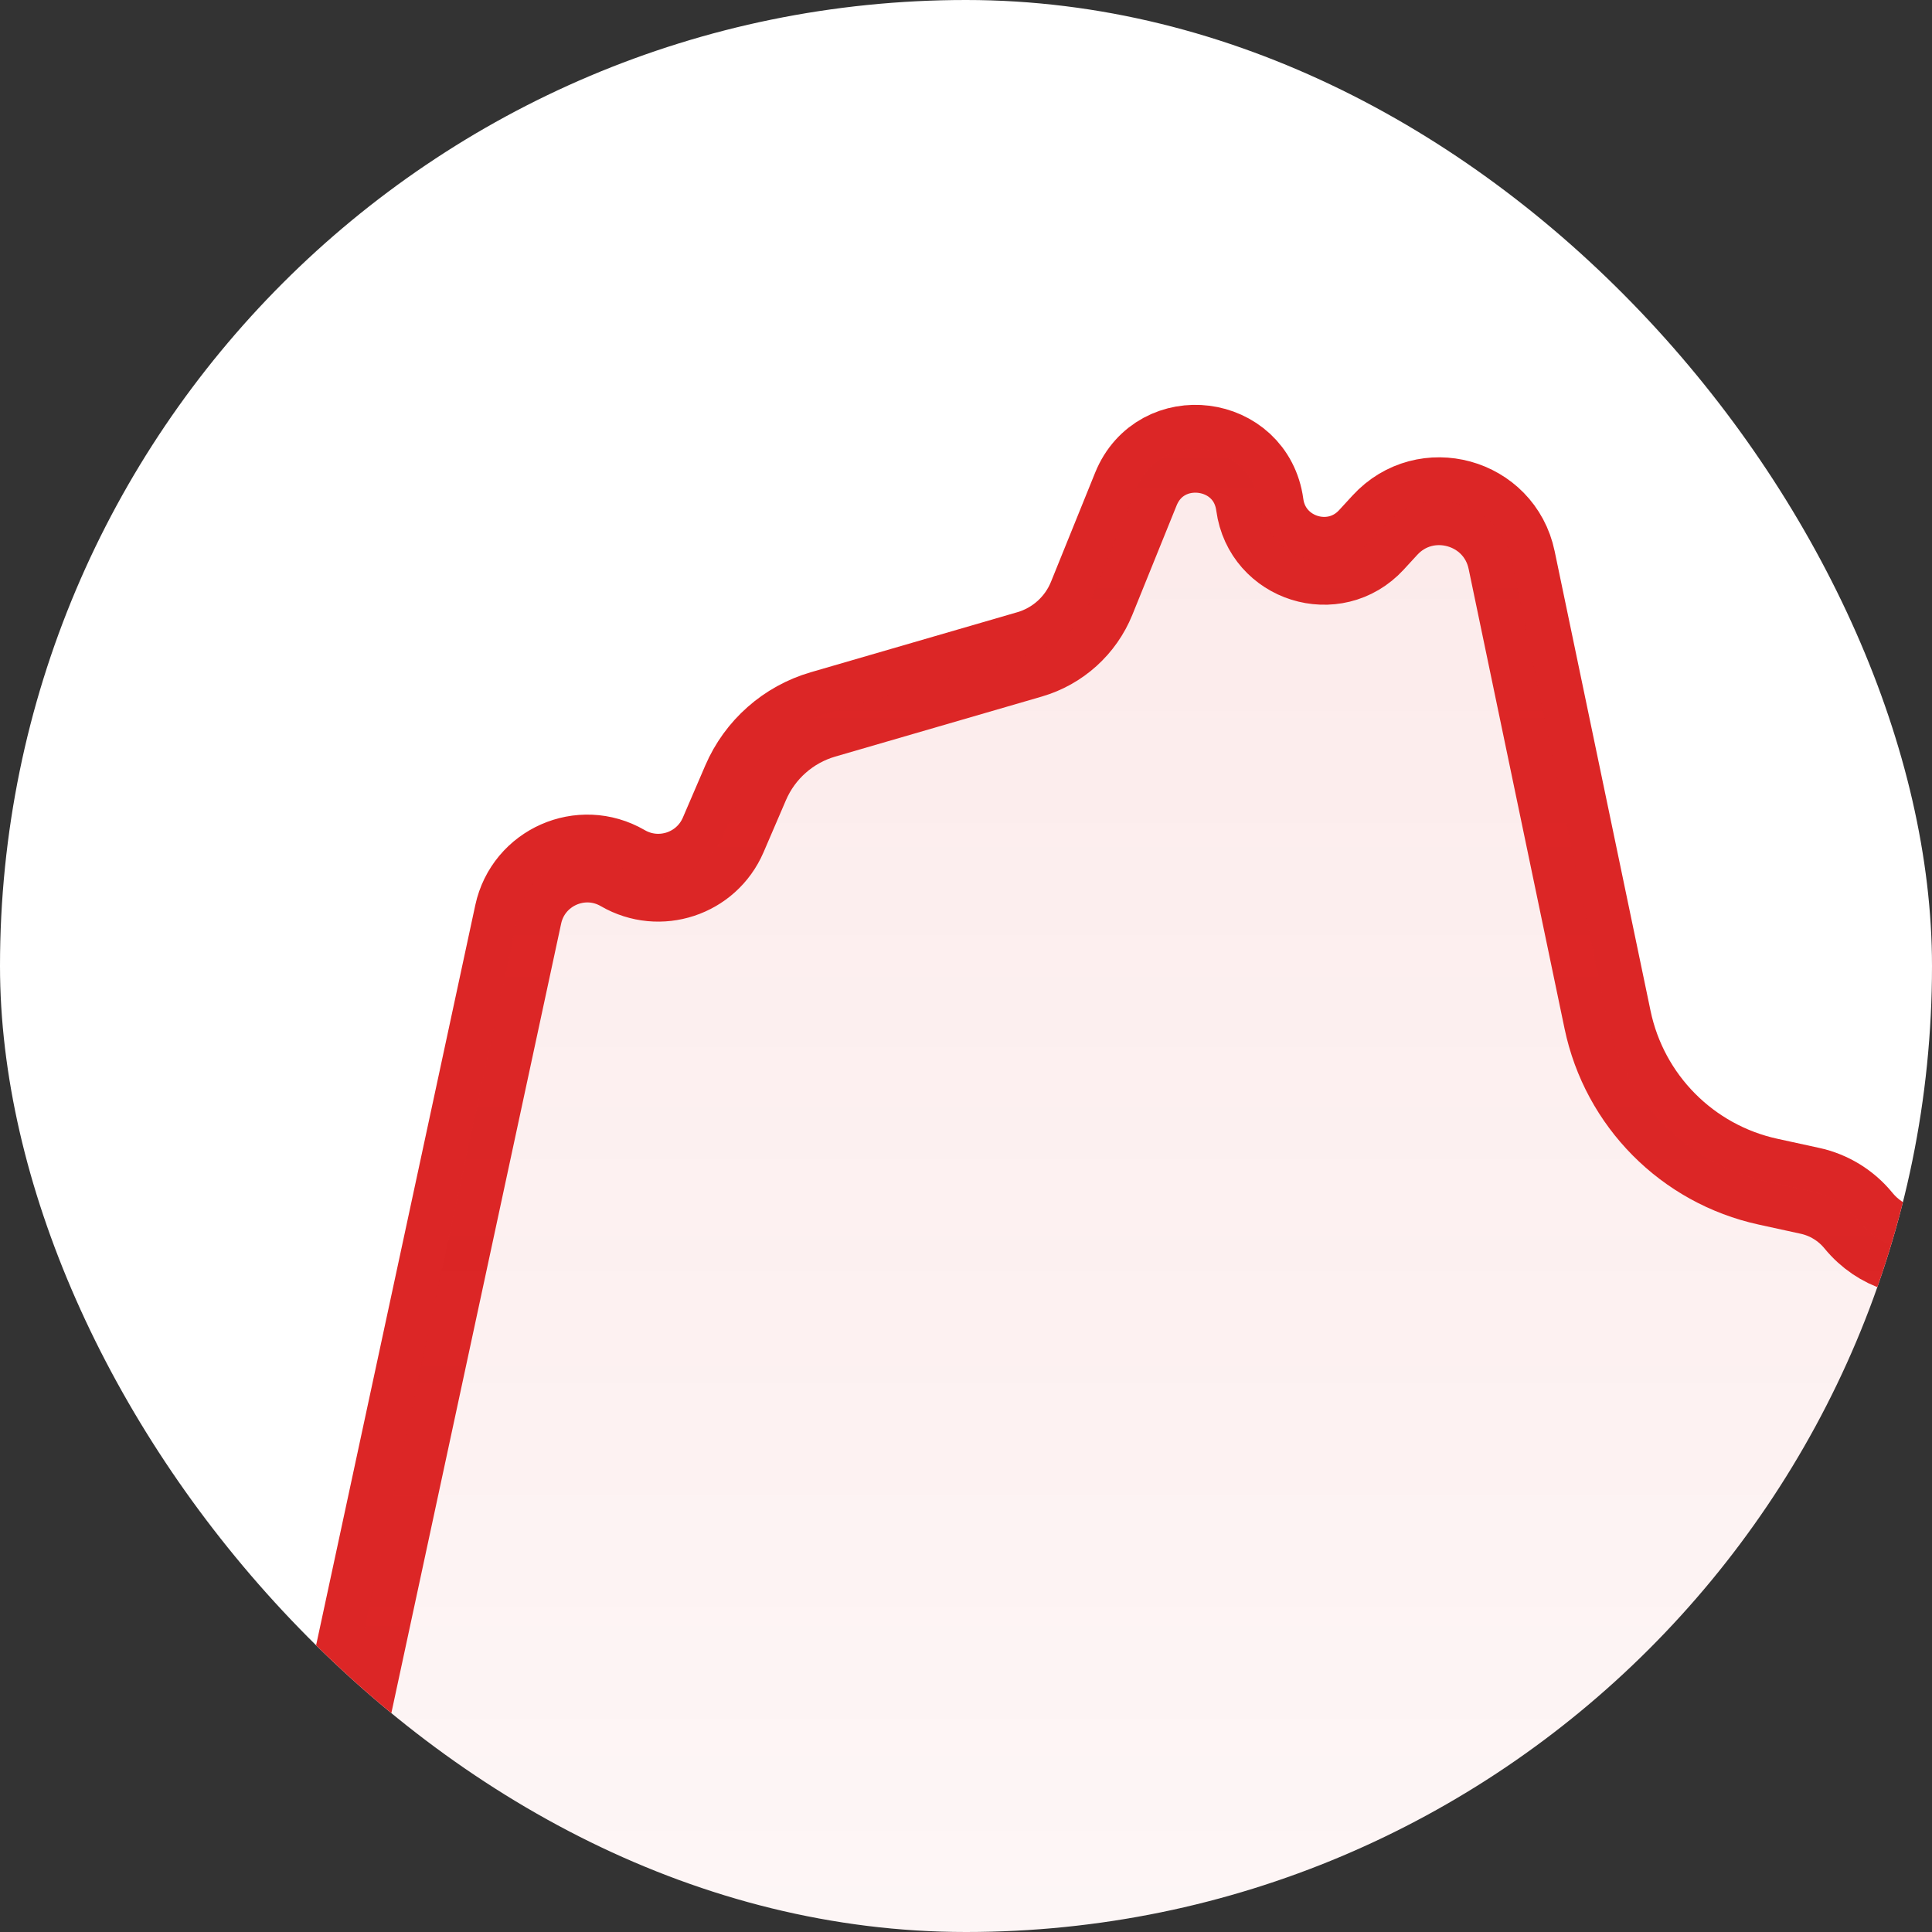 <svg width="44" height="44" viewBox="0 0 44 44" fill="none" xmlns="http://www.w3.org/2000/svg">
<rect x="0" y="0" width="44" height="44" fill="#333333" stroke="none"/>
<g clip-path="url(#clip0_1215_51568)">
<rect width="44" height="44" rx="22" fill="white"/>
<path d="M-22 42.962L-16.894 40.291C-16.445 40.056 -16.107 39.652 -15.955 39.167V39.167C-15.43 37.487 -13.105 37.349 -12.384 38.955L-11.123 41.766C-10.22 43.776 -7.56 44.217 -6.058 42.605L-5.144 41.625C-3.462 39.819 -0.494 40.245 0.613 42.451V42.451C1.562 44.342 3.946 44.985 5.717 43.827L5.794 43.777C6.592 43.255 7.153 42.439 7.354 41.506L11.802 20.824C12.032 19.755 13.238 19.222 14.183 19.771V19.771C15.018 20.256 16.088 19.903 16.47 19.016L16.981 17.828C17.306 17.071 17.953 16.5 18.744 16.27L23.448 14.903C24.09 14.716 24.611 14.246 24.862 13.626L25.868 11.14C26.435 9.741 28.489 10 28.691 11.496V11.496C28.858 12.732 30.391 13.213 31.234 12.294L31.539 11.962C32.466 10.951 34.148 11.414 34.427 12.756L36.611 23.224C36.995 25.067 38.427 26.511 40.266 26.912L41.219 27.12C41.653 27.214 42.042 27.453 42.323 27.796V27.796C43.347 29.045 45.356 28.599 45.755 27.034L45.904 26.453C45.938 26.32 45.983 26.191 46.04 26.066L48.184 21.394C48.811 20.028 50.575 19.649 51.709 20.637V20.637C52.435 21.27 53.485 21.37 54.319 20.886L54.826 20.591C56.53 19.601 58.712 20.448 59.3 22.329L60.53 26.261C61.653 29.85 66.463 30.478 68.47 27.298L68.905 26.607C69.442 25.756 70.378 25.241 71.384 25.241V25.241C72.204 25.241 72.988 24.896 73.543 24.291L77.701 19.759C78.662 18.713 80.362 18.902 81.069 20.134L81.482 20.855C82.001 21.76 83.259 21.88 83.939 21.089V21.089C84.772 20.12 86.357 20.559 86.574 21.818L86.703 22.569C87.019 24.404 89.529 24.701 90.265 22.991L93 16.633" stroke="#DC2626" stroke-width="2" stroke-linecap="round"/>
<path d="M-16.894 40.291L-18.552 41.158C-20.672 42.267 -22 44.461 -22 46.853V53.536C-22 63.181 -14.181 71 -4.536 71H83.715C88.843 71 93 66.843 93 61.715V24.44C93 22.693 90.606 22.199 89.915 23.805C89.283 25.275 87.125 25.019 86.853 23.442L86.574 21.818C86.357 20.559 84.772 20.12 83.939 21.089C83.259 21.88 82.001 21.76 81.482 20.855L81.069 20.134C80.362 18.902 78.662 18.713 77.701 19.759L73.543 24.291C72.988 24.896 72.204 25.241 71.384 25.241C70.378 25.241 69.442 25.756 68.905 26.607L68.47 27.298C66.463 30.478 61.653 29.85 60.53 26.261L59.3 22.329C58.712 20.448 56.53 19.601 54.826 20.591L54.319 20.886C53.485 21.37 52.435 21.27 51.709 20.637C50.575 19.649 48.811 20.028 48.184 21.394L46.04 26.066C45.983 26.191 45.938 26.32 45.904 26.453L45.755 27.034C45.356 28.599 43.347 29.045 42.323 27.796C42.042 27.453 41.653 27.214 41.219 27.12L40.266 26.912C38.427 26.511 36.995 25.067 36.611 23.224L34.427 12.756C34.148 11.414 32.466 10.951 31.539 11.962L31.234 12.294C30.391 13.213 28.858 12.732 28.691 11.496C28.489 10 26.435 9.741 25.868 11.14L24.862 13.626C24.611 14.246 24.09 14.716 23.448 14.903L18.744 16.27C17.953 16.5 17.306 17.071 16.981 17.828L16.47 19.016C16.088 19.903 15.018 20.256 14.183 19.771C13.238 19.222 12.032 19.755 11.802 20.824L7.354 41.506C7.153 42.439 6.592 43.255 5.794 43.777L5.717 43.827C3.946 44.985 1.562 44.342 0.613 42.451C-0.494 40.245 -3.462 39.819 -5.144 41.625L-6.058 42.605C-7.56 44.217 -10.22 43.776 -11.123 41.766L-12.384 38.955C-13.105 37.349 -15.43 37.487 -15.955 39.167C-16.107 39.652 -16.445 40.056 -16.894 40.291Z" fill="url(#paint0_linear_1215_51568)" fill-opacity="0.1"/>
</g>
<defs>
<linearGradient id="paint0_linear_1215_51568" x1="35.5" y1="6" x2="35.5" y2="71" gradientUnits="userSpaceOnUse">
<stop stop-color="#DC2626"/>
<stop offset="1" stop-color="#DC2626" stop-opacity="0"/>
</linearGradient>
<clipPath id="clip0_1215_51568">
<rect width="44" height="44" rx="22" fill="white"/>
</clipPath>
</defs>
</svg>
